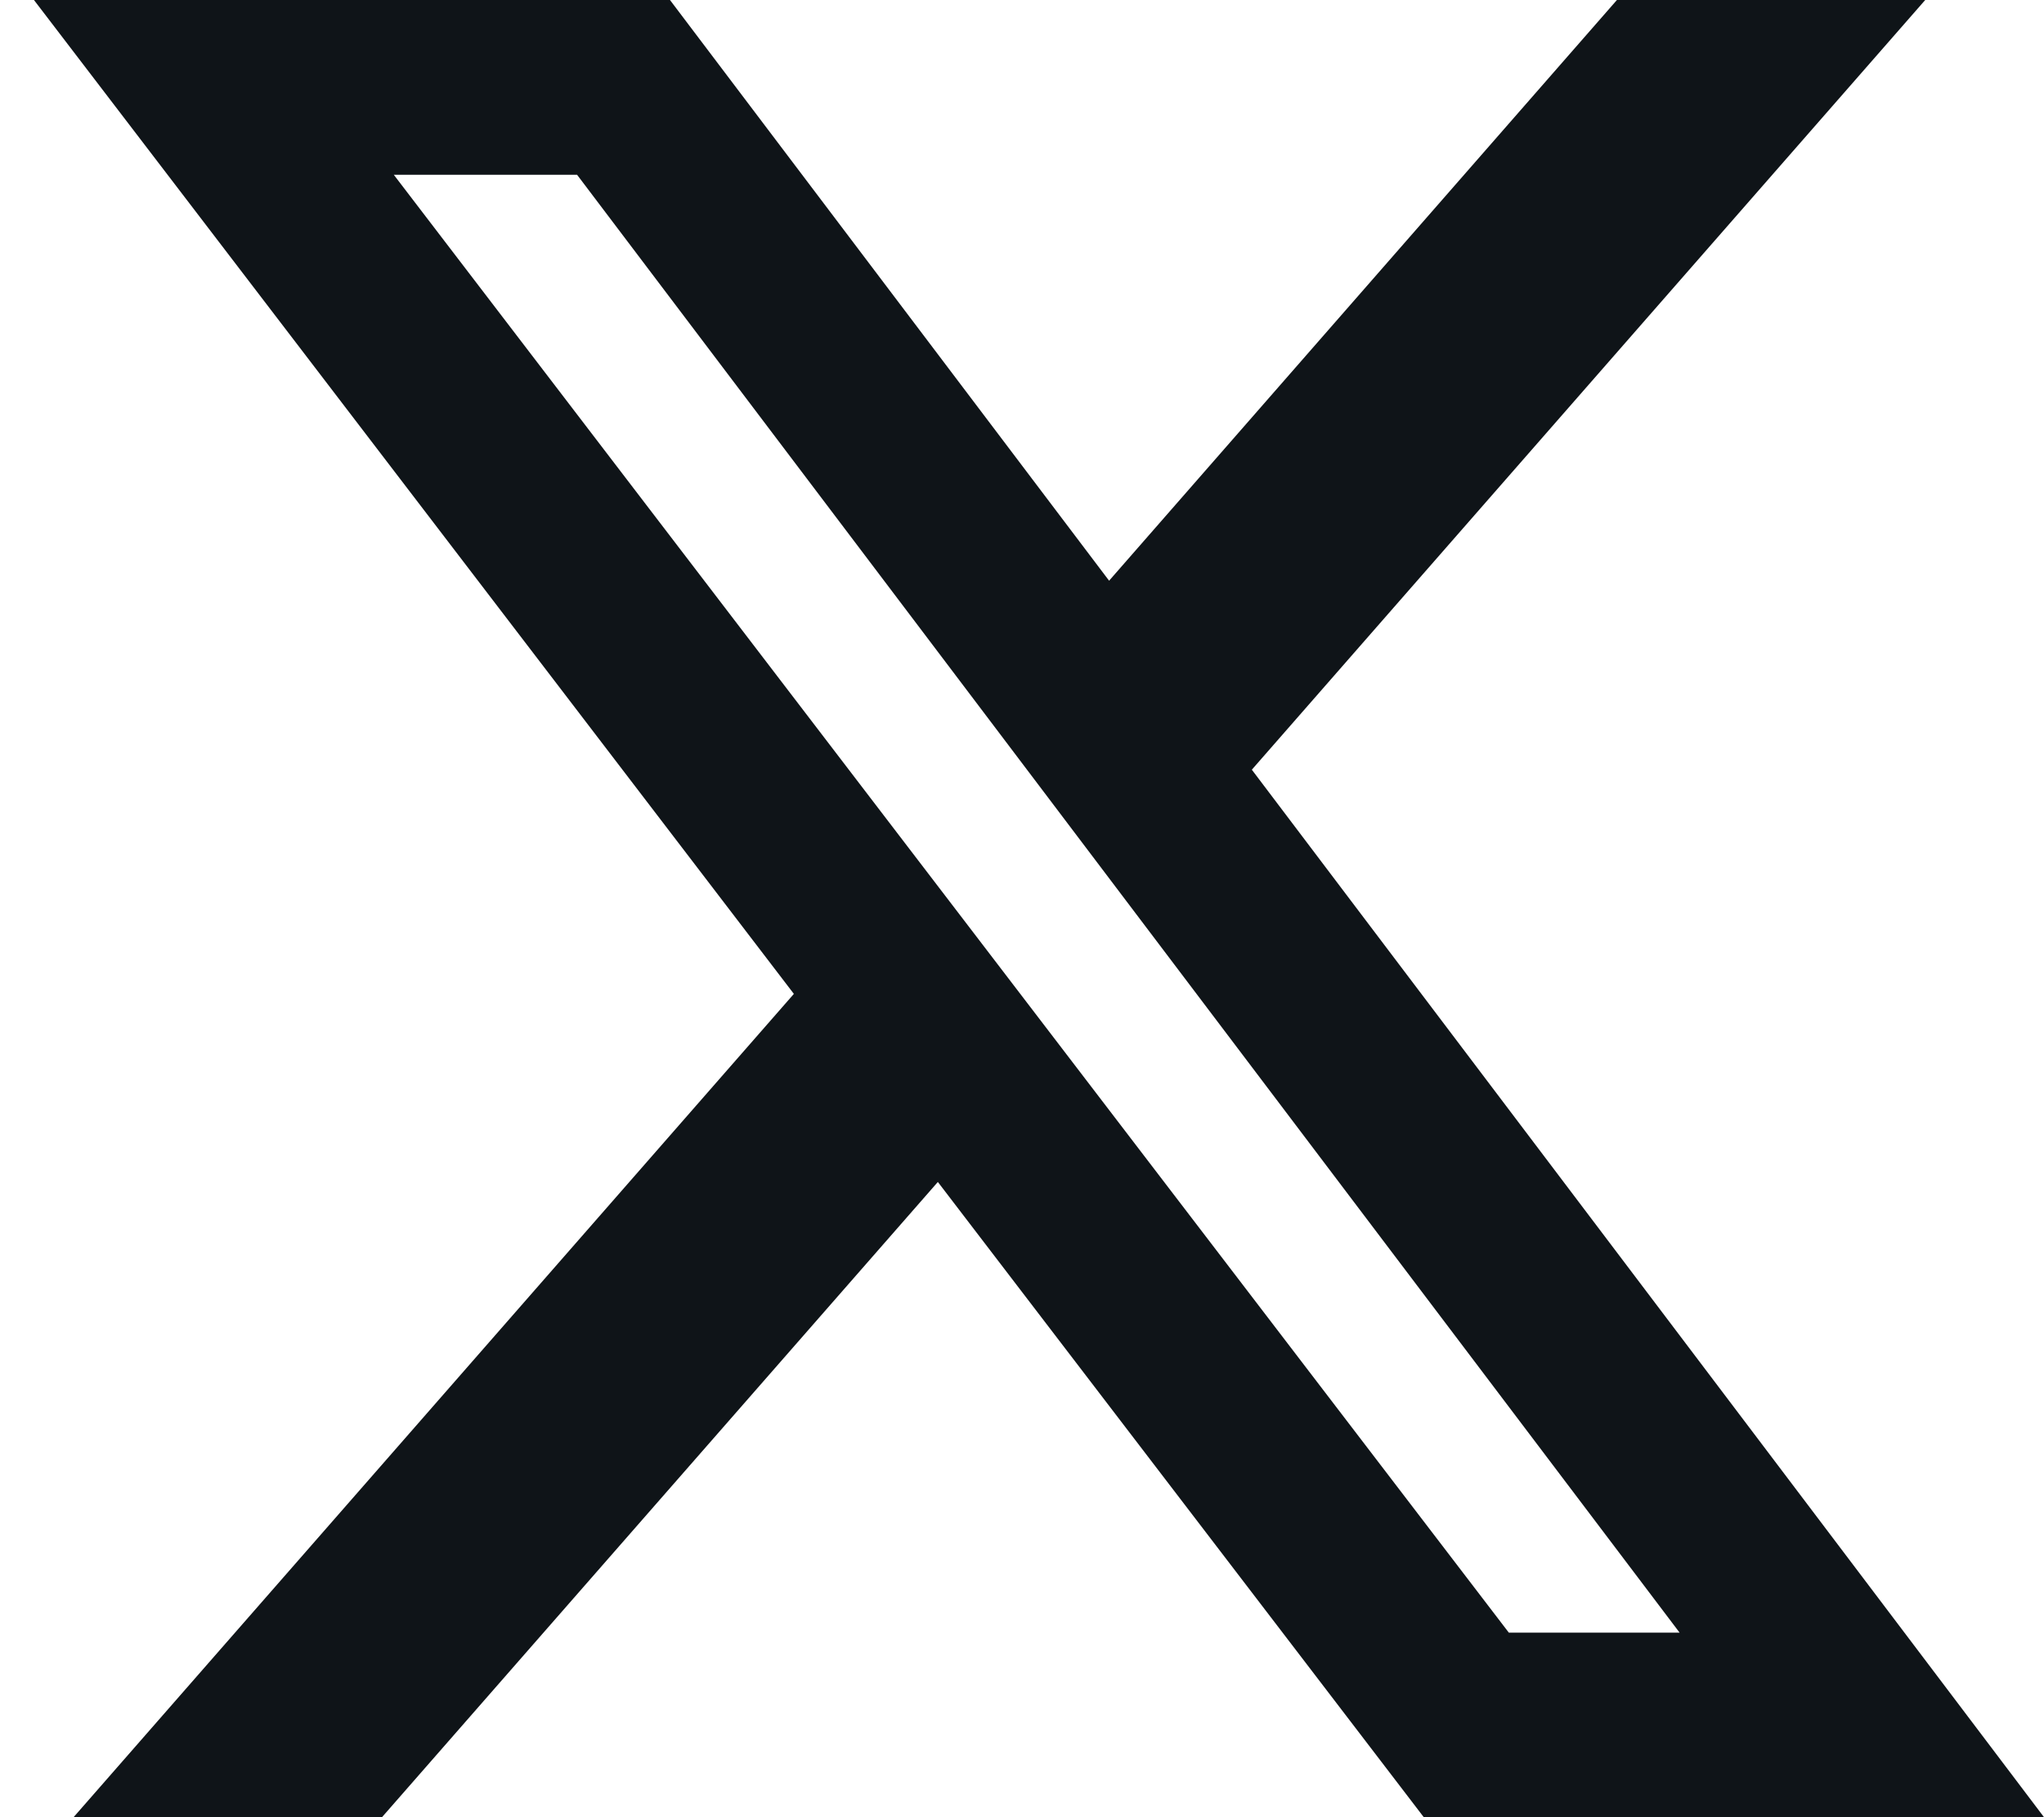 <svg width="18" height="16" viewBox="0 0 18 16" fill="none" xmlns="http://www.w3.org/2000/svg">
    <path d="M14.239 0H16.954L11.024 6.777L18 16H12.538L8.259 10.407L3.364 16H0.648L6.991 8.751L0.299 0H5.9L9.767 5.113L14.239 0ZM13.287 14.375H14.791L5.082 1.539H3.468L13.287 14.375Z" fill="#0F1418"/>
</svg>
